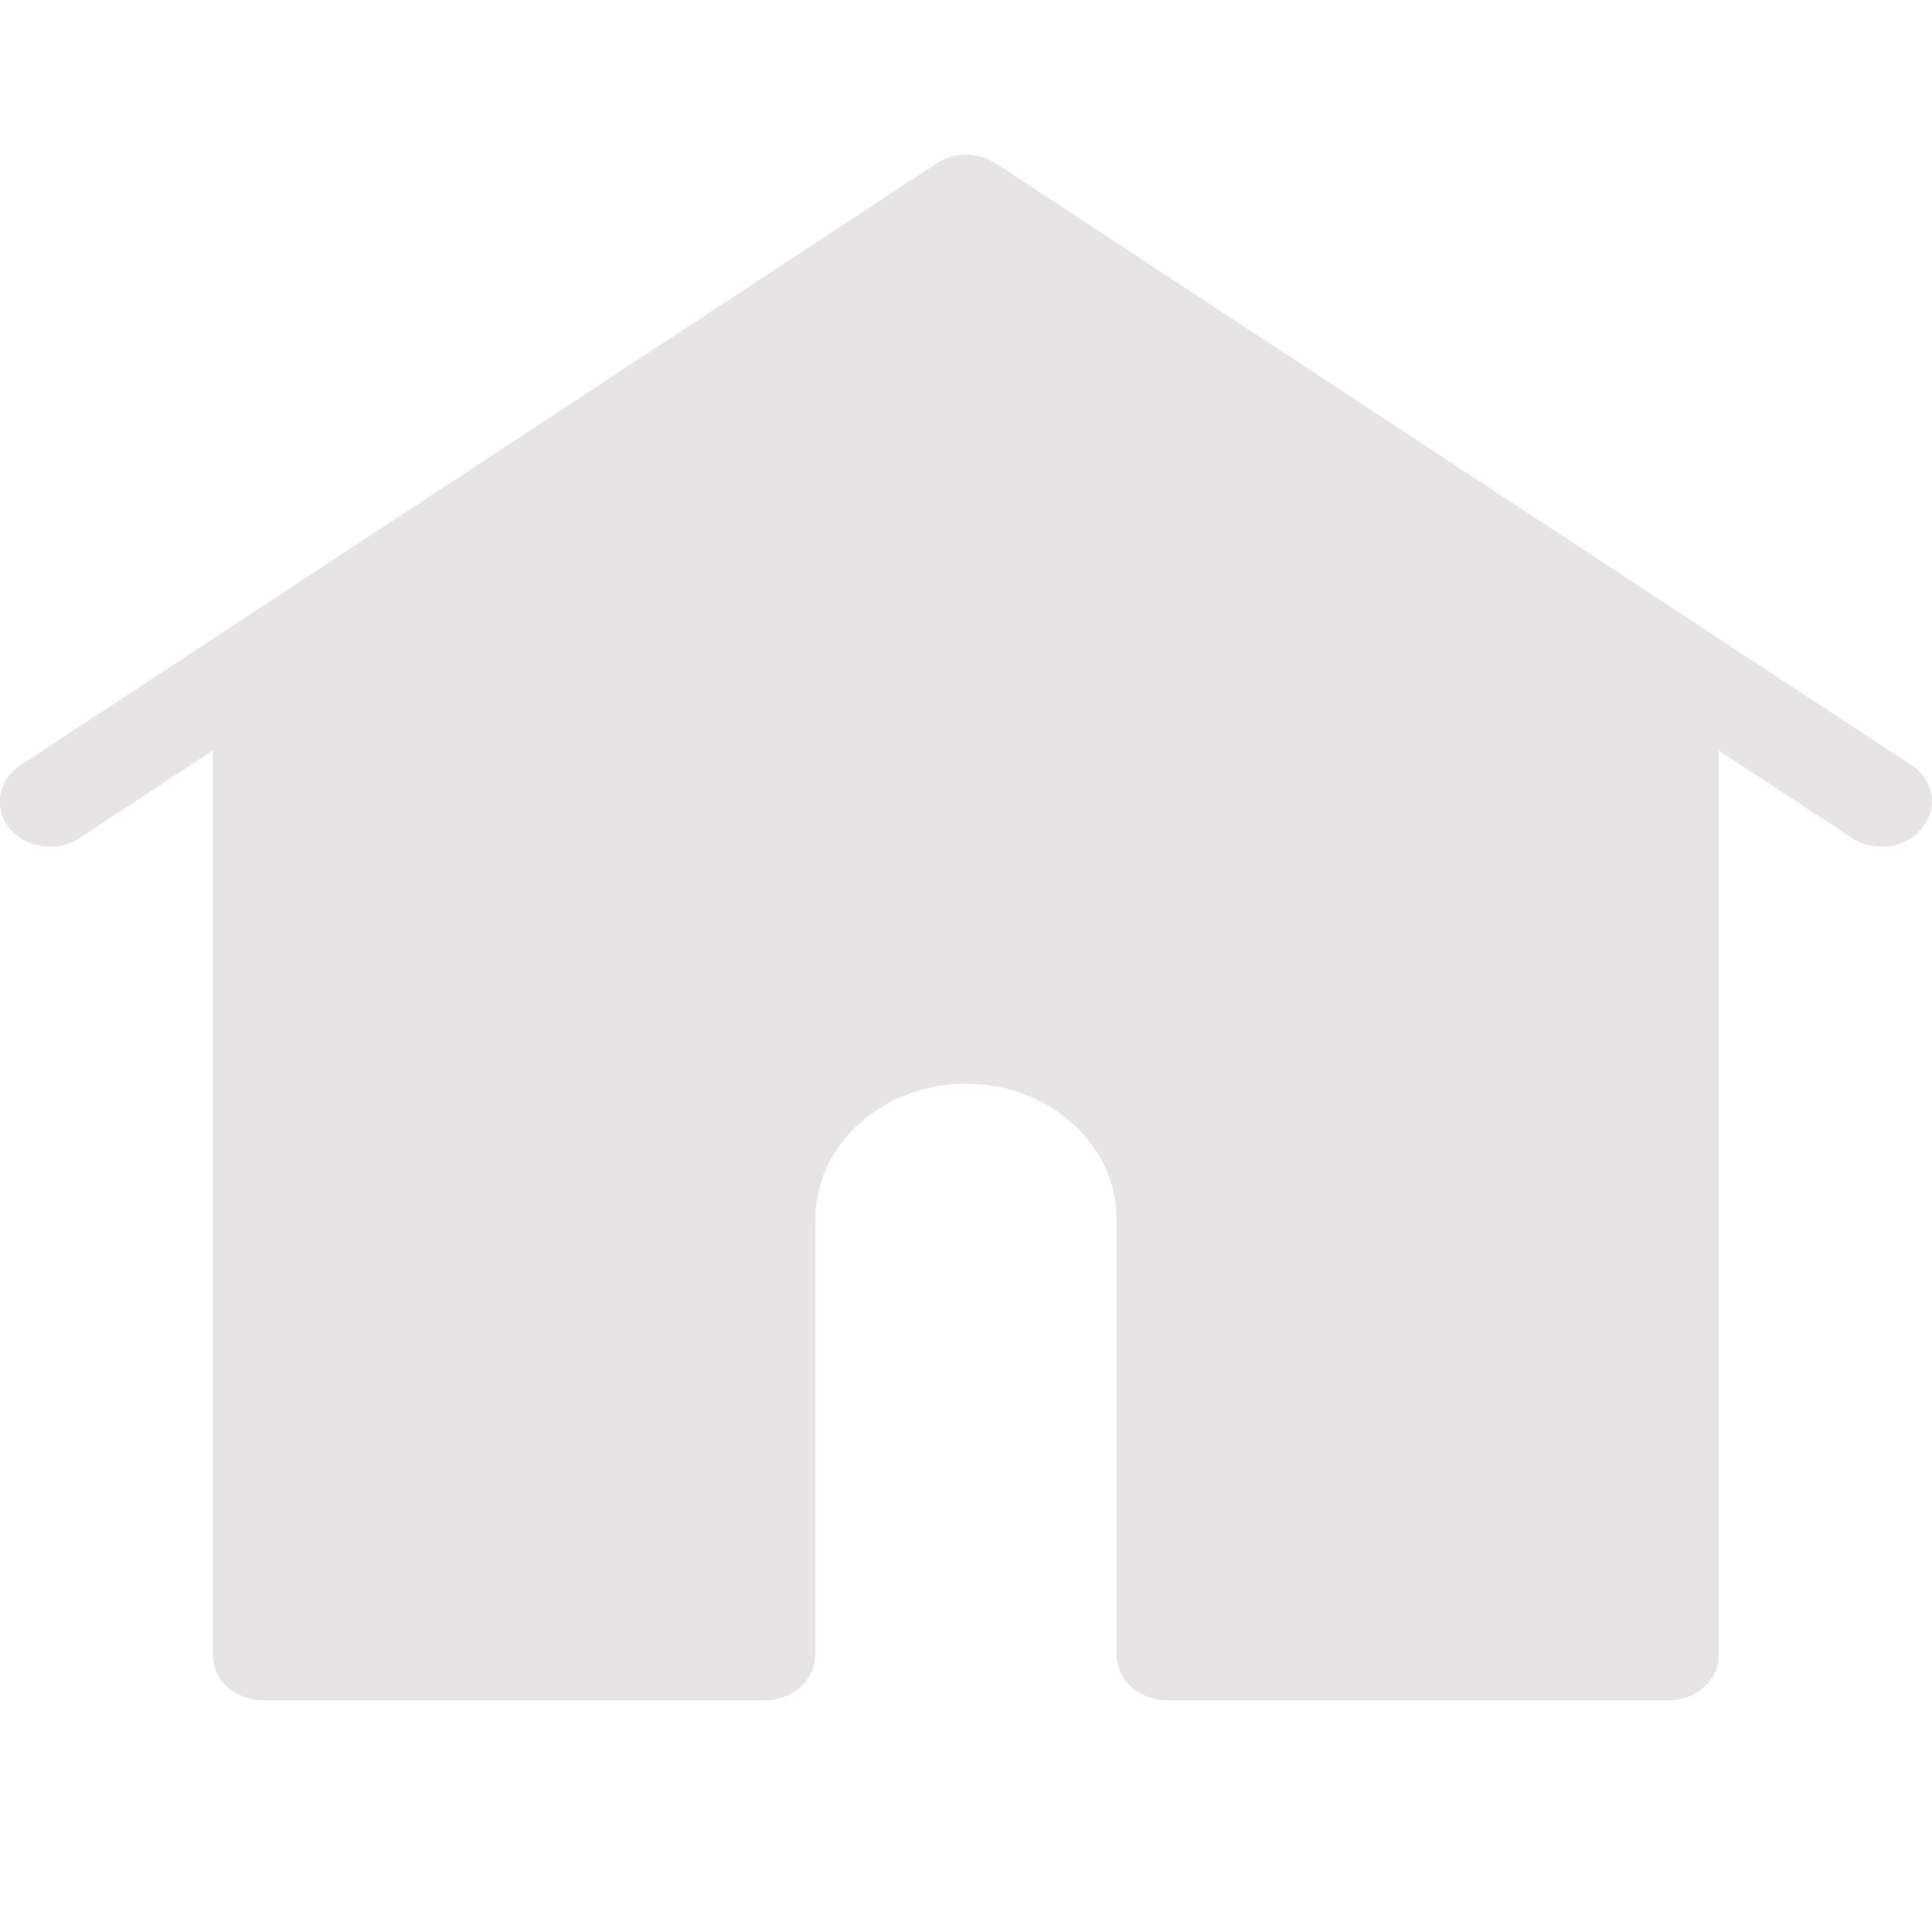 <svg xmlns="http://www.w3.org/2000/svg" width="512" height="512" xml:space="preserve"> <g>  <title>Layer 1</title>  <path id="svg_1" fill="#e6e4e5" d="m506.6,202.8l-242.7,-159.5c-4.7,-3.1 -11,-3.1 -15.7,0l-242.8,159.5c-5.9,3.9 -7.2,11.4 -2.9,16.7s12.7,6.5 18.6,2.6l35.3,-23.2l0,239.8c0,6.6 6,11.9 13.3,11.9l133,0c7,0 12.7,-4.8 13.3,-11c0,-0.3 0.1,-0.6 0.1,-0.9l0,-115.7c0,-19.7 17.9,-35.8 39.9,-35.8s39.9,16.1 39.9,35.8l0,115.7c0,0.3 0,0.6 0.1,0.9c0.5,6.2 6.3,11 13.2,11l133,0c7.3,0 13.3,-5.3 13.3,-11.9l0,-239.8l35.3,23.2c2.4,1.6 5.1,2.3 7.8,2.3c4.1,0 8.1,-1.7 10.7,-4.9c4.5,-5.4 3.2,-12.8 -2.7,-16.7l0,0zm-317.1,120.2c0,-27.9 21.4,-51.4 50.3,-57.9c-28.9,6.5 -50.3,30 -50.3,57.9zm-106.6,-141.6l173.1,-113.7l-173.1,113.7zm346,245.3l-106.4,0l106.4,0l0.1,-245.3l-0.1,245.3z" class="st0"></path> </g></svg>